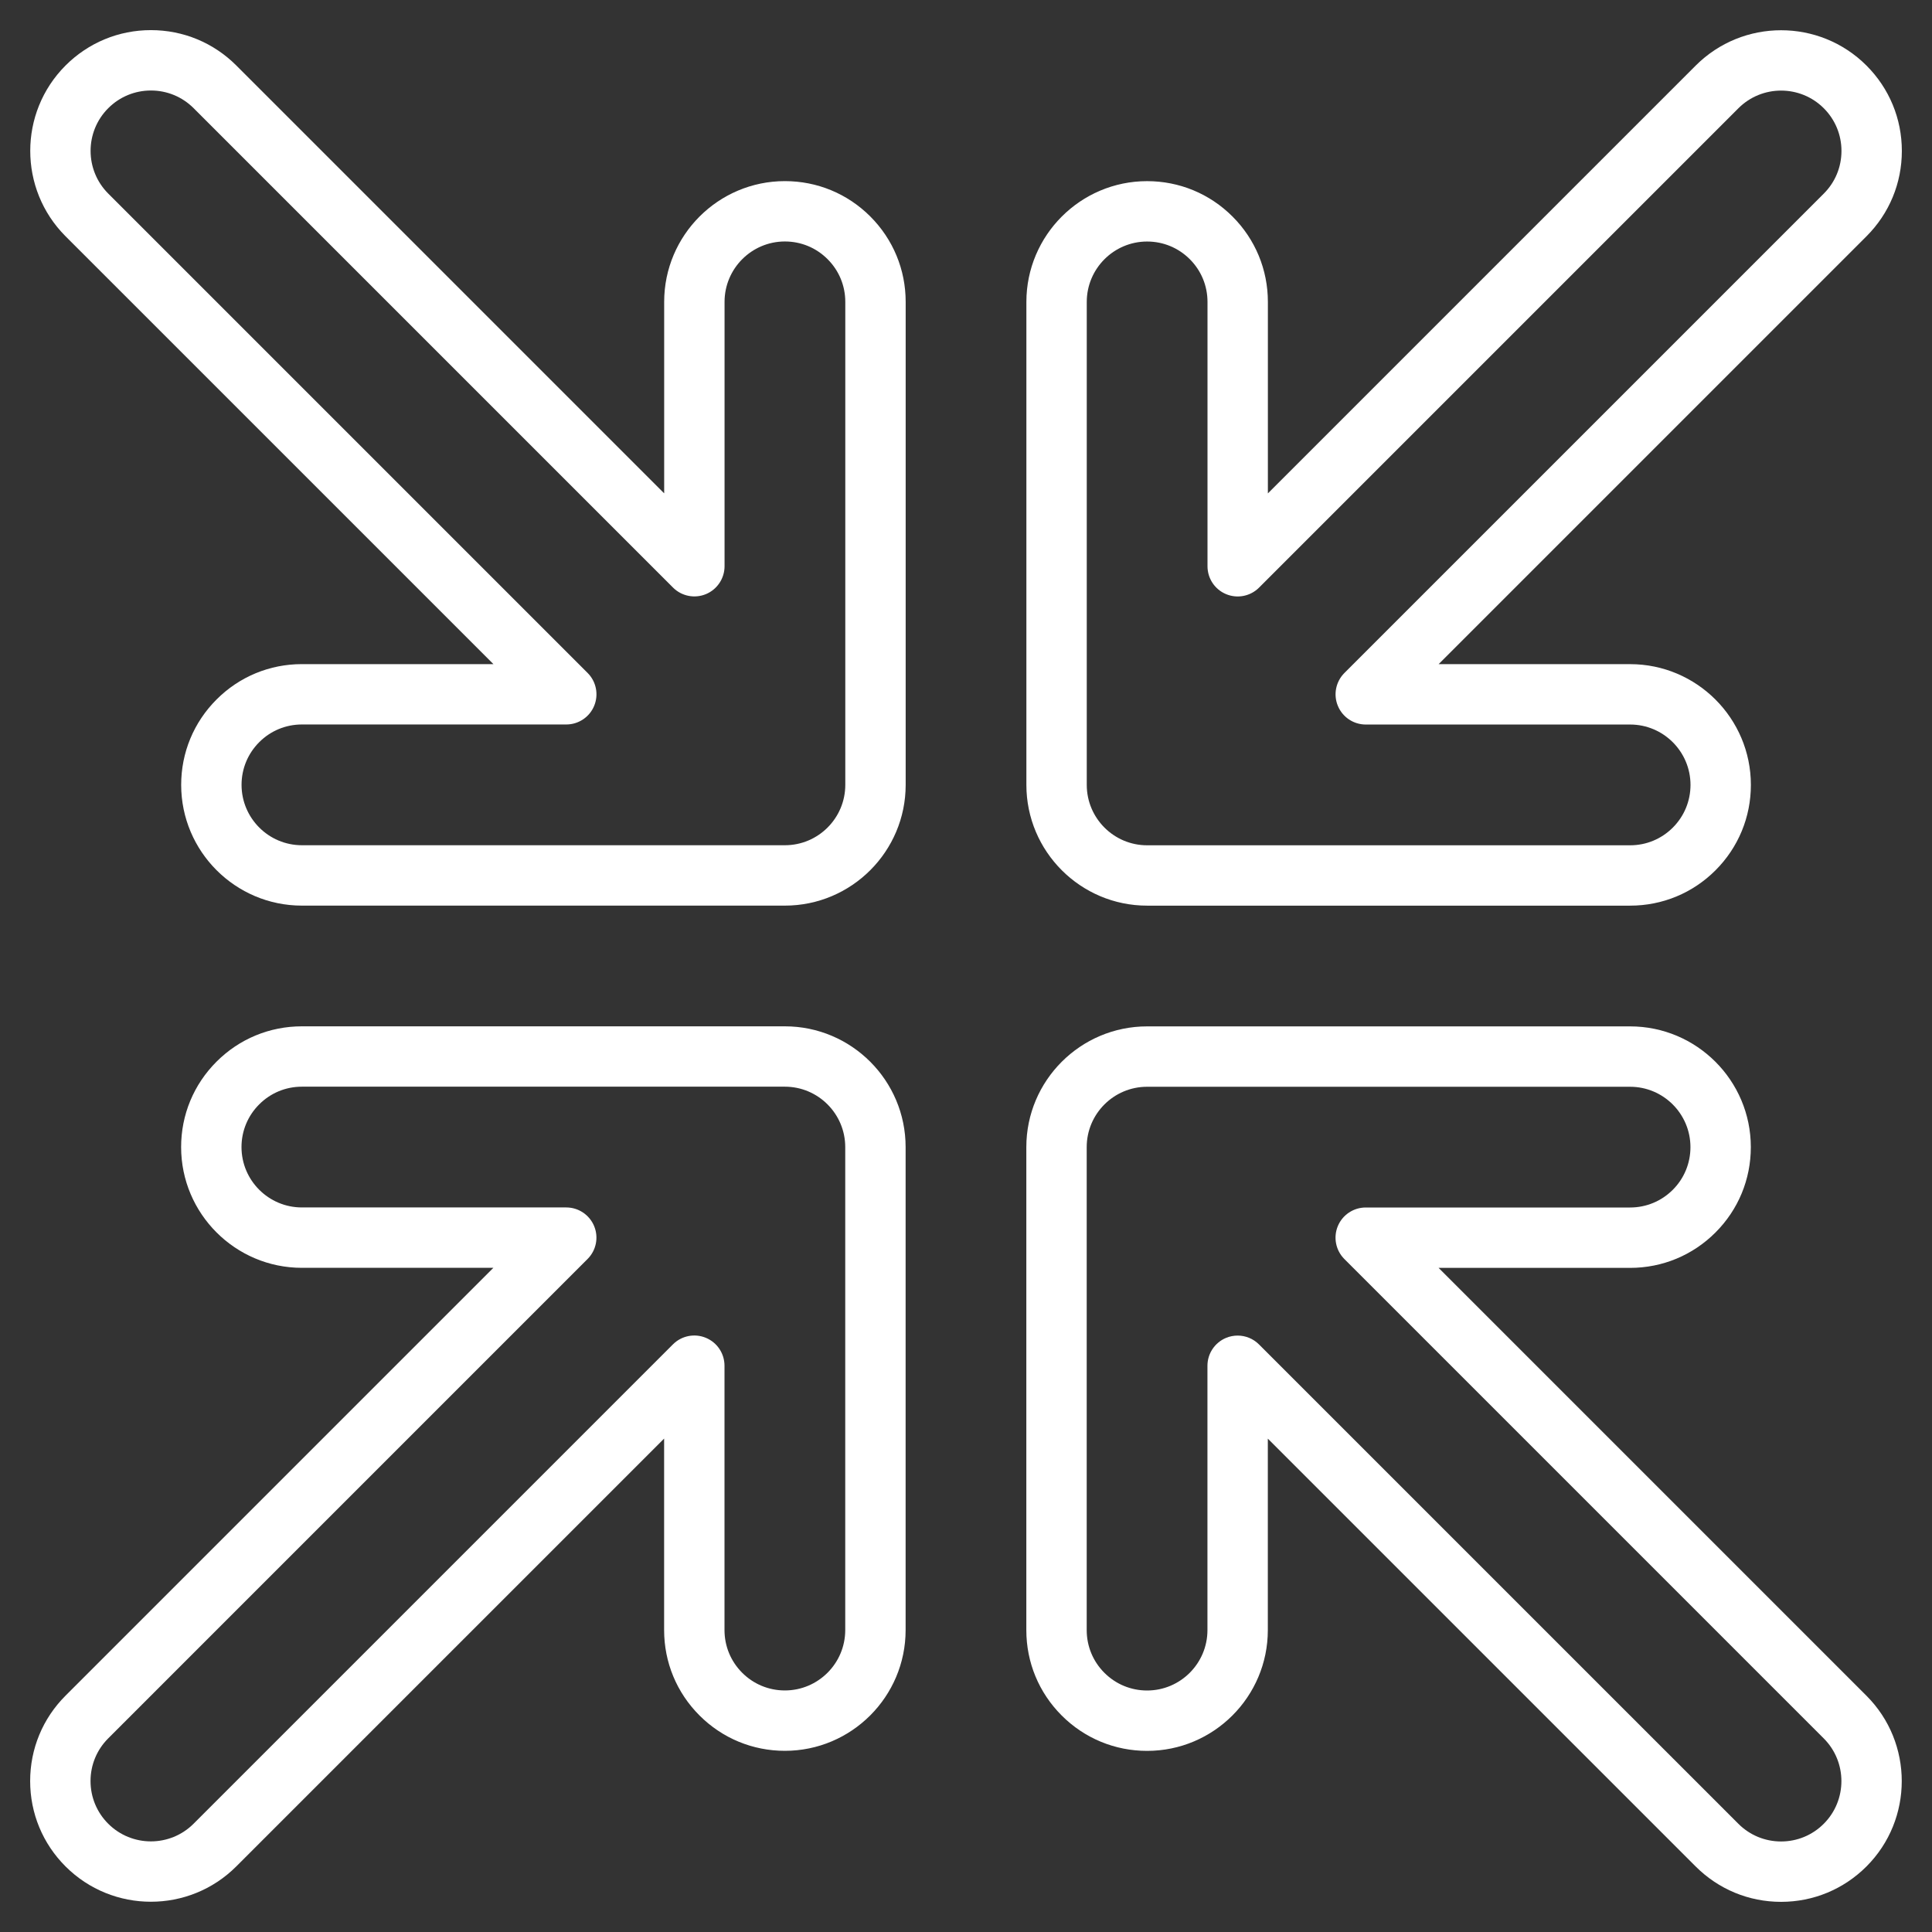 <svg width="71" height="71" viewBox="0 0 71 71" fill="none" xmlns="http://www.w3.org/2000/svg">
<rect x="0" y="0" width="71" height="71" fill="#333333" stroke="none"/>
<path d="M28.845 33.281H11.095C8.648 33.281 6.658 31.29 6.658 28.843C6.658 27.658 7.12 26.544 7.958 25.706C8.796 24.867 9.91 24.406 11.095 24.406H18.133L2.409 8.683C0.679 6.952 0.679 4.137 2.409 2.407C3.248 1.569 4.362 1.107 5.547 1.107C6.732 1.107 7.847 1.569 8.685 2.407L24.408 18.13V11.093C24.408 8.646 26.398 6.656 28.845 6.656C30.03 6.656 31.145 7.117 31.983 7.955C32.821 8.794 33.283 9.908 33.283 11.093V28.843C33.283 31.29 31.292 33.281 28.845 33.281ZM11.095 26.624C10.503 26.624 9.946 26.855 9.527 27.274C9.107 27.694 8.877 28.251 8.877 28.843C8.877 30.067 9.872 31.062 11.095 31.062H28.845C30.069 31.062 31.064 30.067 31.064 28.843V11.093C31.064 10.501 30.833 9.943 30.414 9.525C29.995 9.105 29.438 8.874 28.845 8.874C27.622 8.874 26.627 9.87 26.627 11.093V20.808C26.627 21.257 26.356 21.662 25.942 21.834C25.527 22.005 25.05 21.91 24.733 21.593L7.116 3.976C6.697 3.557 6.139 3.326 5.547 3.326C4.955 3.326 4.397 3.557 3.978 3.976C3.113 4.841 3.113 6.249 3.978 7.114L21.595 24.731C21.912 25.048 22.007 25.525 21.835 25.94C21.664 26.354 21.259 26.624 20.811 26.624H11.095Z" fill="white"/>
<path d="M5.545 69.888C4.409 69.888 3.273 69.455 2.408 68.59C1.57 67.752 1.108 66.638 1.108 65.453C1.108 64.267 1.57 63.153 2.408 62.315L18.131 46.592H11.094C8.647 46.592 6.656 44.601 6.656 42.154C6.656 40.969 7.118 39.855 7.956 39.017C8.794 38.178 9.908 37.717 11.094 37.717H28.844C31.291 37.717 33.281 39.707 33.281 42.154V59.904C33.281 62.351 31.291 64.342 28.844 64.342C27.659 64.342 26.544 63.88 25.706 63.042C24.868 62.204 24.406 61.09 24.406 59.904V52.867L8.683 68.59C7.818 69.455 6.682 69.888 5.545 69.888ZM11.094 39.935C10.501 39.935 9.944 40.166 9.525 40.586C9.106 41.005 8.875 41.562 8.875 42.154C8.875 43.378 9.87 44.373 11.094 44.373H20.809C21.258 44.373 21.662 44.643 21.834 45.058C22.006 45.472 21.911 45.95 21.593 46.267L3.977 63.884C3.558 64.303 3.327 64.86 3.327 65.452C3.327 66.045 3.558 66.602 3.977 67.021C4.842 67.886 6.249 67.886 7.114 67.021L24.731 49.404C25.048 49.087 25.526 48.992 25.94 49.164C26.355 49.336 26.625 49.74 26.625 50.189V59.904C26.625 60.497 26.856 61.054 27.275 61.473C27.694 61.892 28.251 62.123 28.843 62.123C30.067 62.123 31.062 61.128 31.062 59.904V42.154C31.062 40.931 30.067 39.935 28.843 39.935H11.094Z" fill="white"/>
<path d="M65.453 69.892C64.268 69.892 63.154 69.43 62.315 68.592L46.592 52.869V59.906C46.592 62.353 44.602 64.344 42.155 64.344C40.97 64.344 39.855 63.882 39.017 63.044C38.179 62.206 37.717 61.092 37.717 59.906V42.156C37.717 39.709 39.708 37.719 42.155 37.719H59.905C62.352 37.719 64.342 39.709 64.342 42.156C64.342 43.342 63.881 44.456 63.042 45.294C62.204 46.132 61.09 46.594 59.905 46.594H52.868L68.591 62.317C70.321 64.047 70.321 66.862 68.591 68.592C67.752 69.43 66.638 69.892 65.453 69.892ZM45.483 49.082C45.771 49.082 46.055 49.194 46.267 49.407L63.884 67.023C64.303 67.442 64.861 67.673 65.453 67.673C66.045 67.673 66.603 67.443 67.022 67.023C67.887 66.159 67.887 64.751 67.022 63.886L49.405 46.269C49.088 45.952 48.993 45.474 49.164 45.06C49.336 44.645 49.741 44.375 50.189 44.375H59.905C60.497 44.375 61.054 44.144 61.474 43.725C61.893 43.306 62.123 42.749 62.123 42.156C62.123 40.933 61.128 39.938 59.905 39.938H42.155C40.931 39.938 39.936 40.933 39.936 42.156V59.906C39.936 60.499 40.167 61.056 40.586 61.475C41.005 61.894 41.562 62.125 42.155 62.125C43.378 62.125 44.373 61.13 44.373 59.906V50.191C44.373 49.742 44.644 49.338 45.058 49.166C45.196 49.109 45.34 49.082 45.483 49.082H45.483Z" fill="white"/>
<path d="M59.906 33.282H42.156C39.709 33.282 37.719 31.292 37.719 28.845V11.095C37.719 8.648 39.709 6.657 42.156 6.657C43.341 6.657 44.456 7.119 45.294 7.957C46.132 8.795 46.594 9.91 46.594 11.095V18.132L62.317 2.409C64.047 0.679 66.862 0.679 68.592 2.409C69.43 3.247 69.892 4.361 69.892 5.547C69.892 6.732 69.43 7.846 68.592 8.684L52.869 24.407H59.906C62.353 24.407 64.344 26.398 64.344 28.845C64.344 30.03 63.882 31.144 63.044 31.983C62.206 32.821 61.092 33.282 59.906 33.282ZM42.156 8.876C40.933 8.876 39.938 9.872 39.938 11.095V28.845C39.938 30.068 40.933 31.064 42.156 31.064H59.906C60.499 31.064 61.056 30.833 61.475 30.414C61.894 29.995 62.125 29.437 62.125 28.845C62.125 27.622 61.13 26.626 59.906 26.626H50.191C49.742 26.626 49.338 26.356 49.166 25.941C48.994 25.527 49.089 25.05 49.406 24.732L67.023 7.115C67.442 6.697 67.673 6.139 67.673 5.547C67.673 4.954 67.442 4.397 67.023 3.978C66.158 3.113 64.751 3.113 63.886 3.978L46.269 21.595C45.952 21.912 45.474 22.007 45.06 21.835C44.645 21.664 44.375 21.259 44.375 20.81V11.095C44.375 10.502 44.144 9.945 43.725 9.526C43.306 9.107 42.749 8.876 42.156 8.876H42.156Z" fill="white"/>
</svg>
